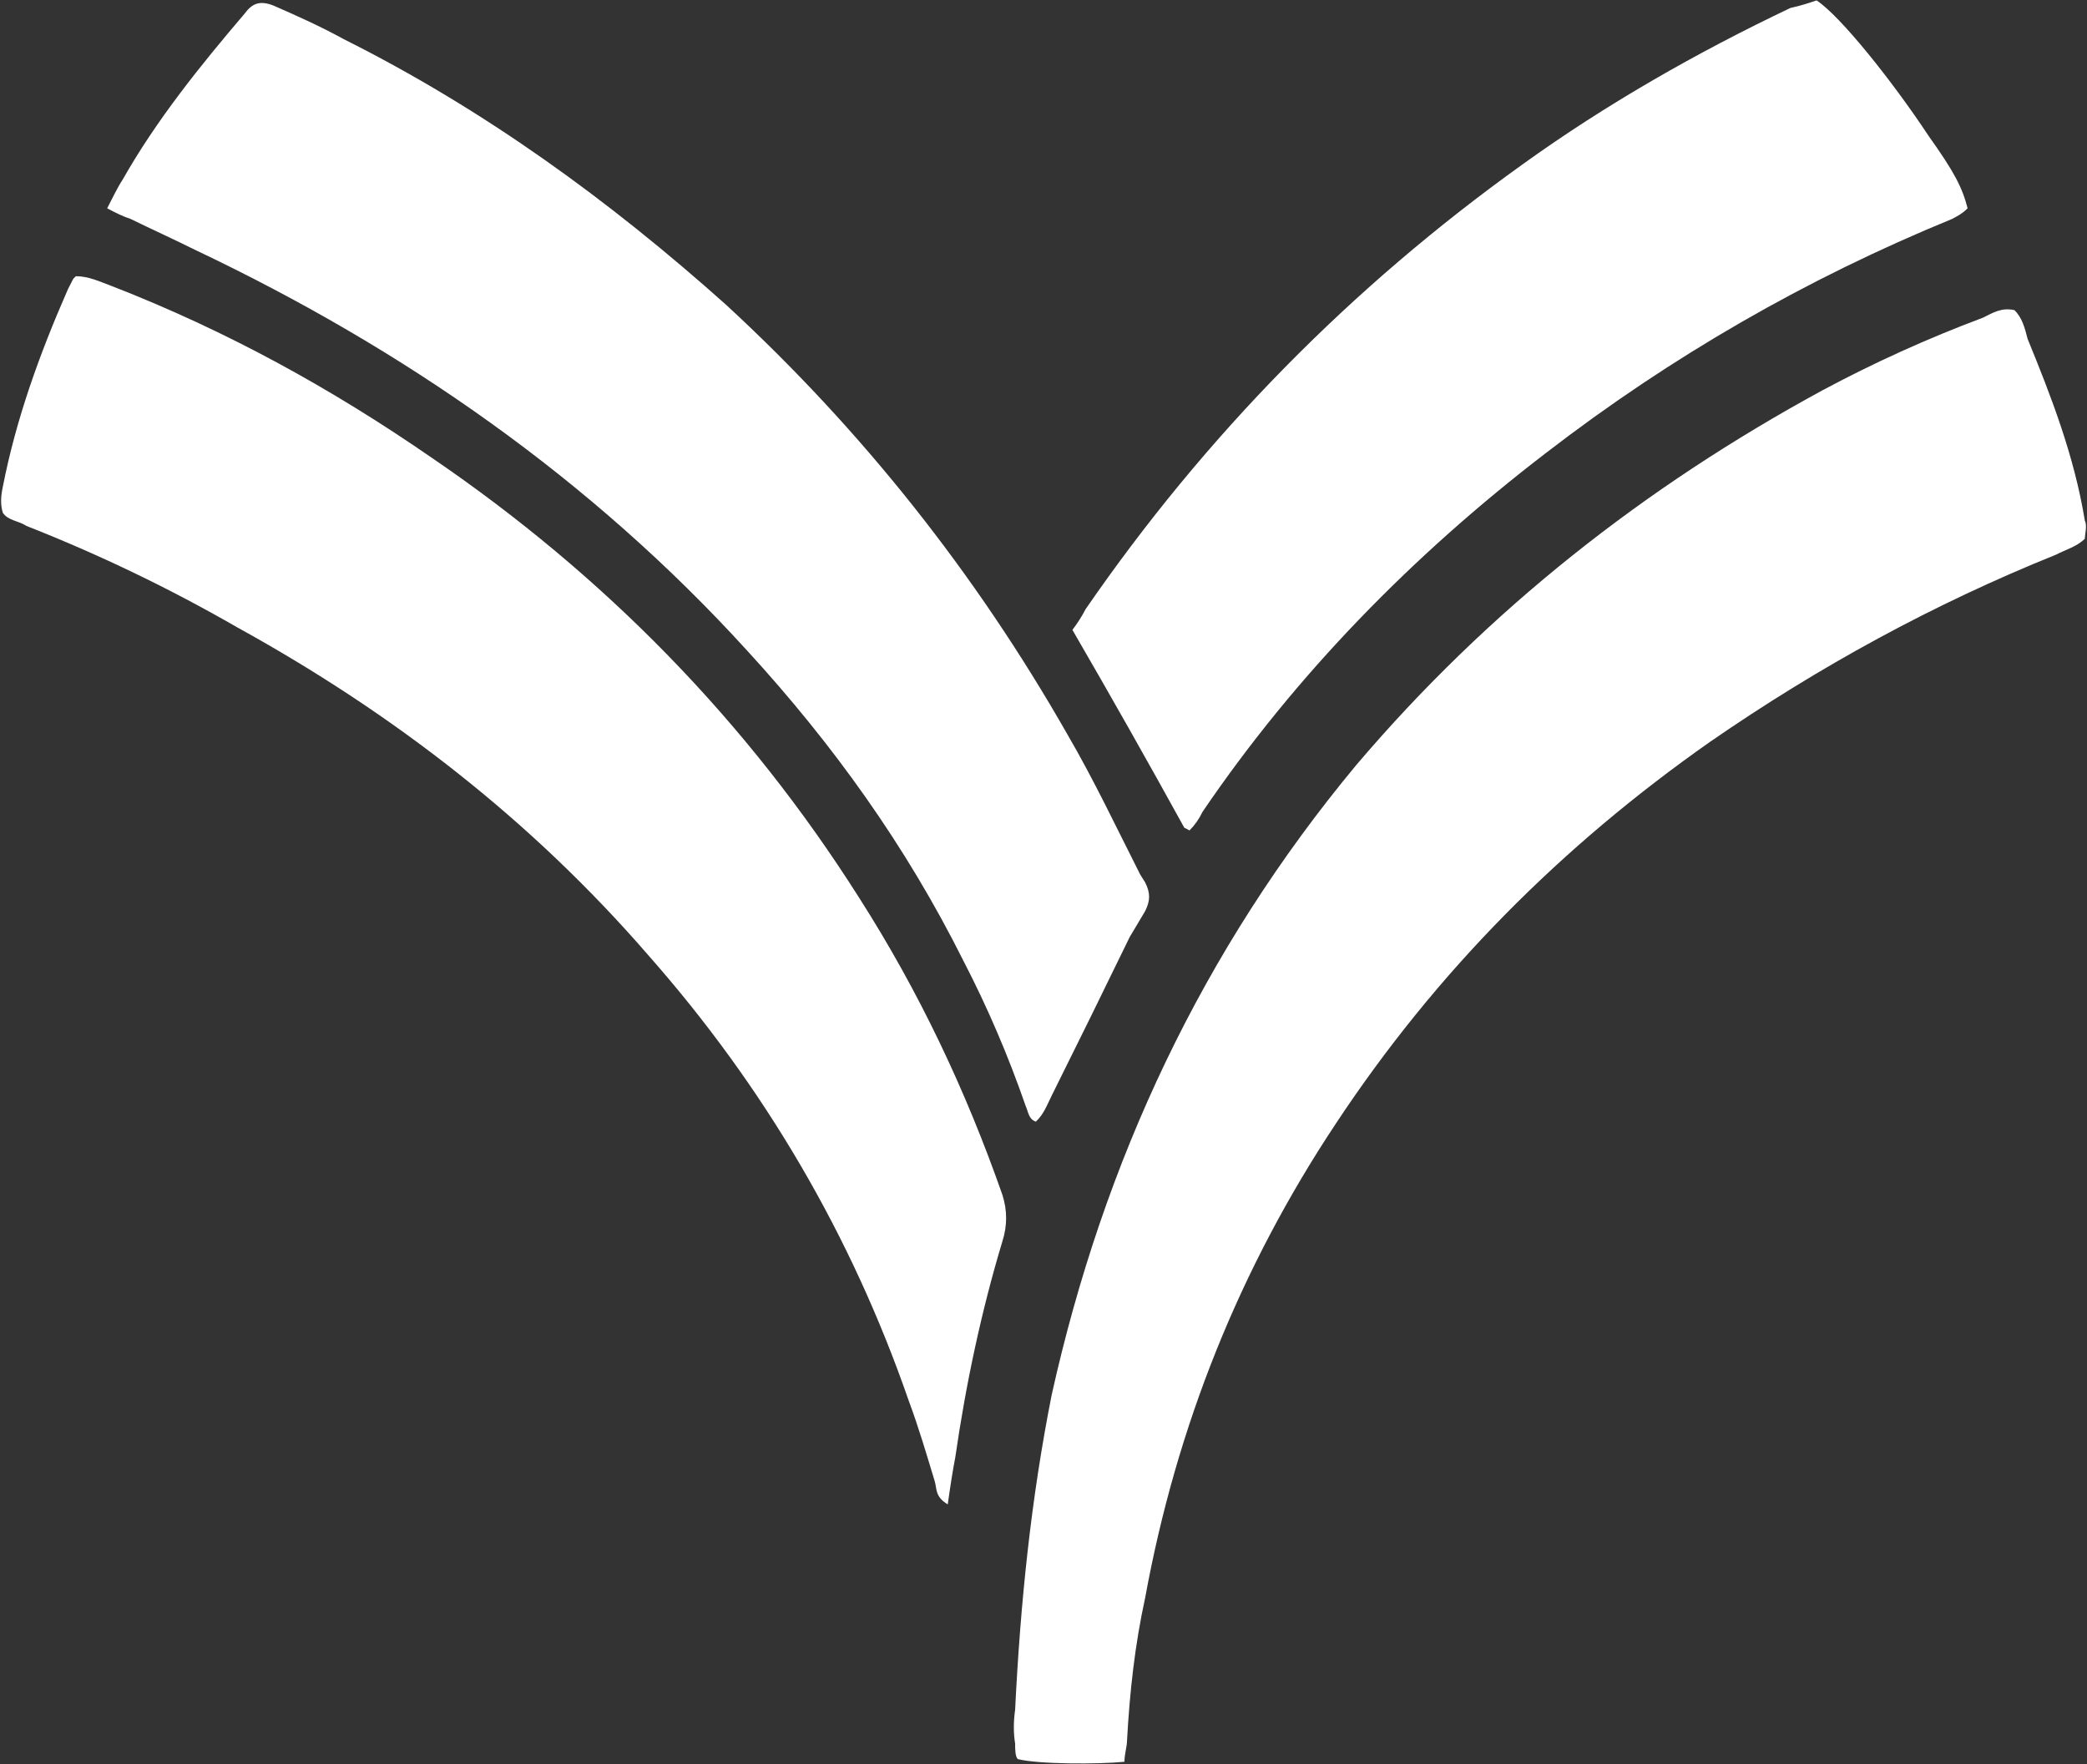 <svg version="1.2" xmlns="http://www.w3.org/2000/svg" viewBox="0 0 1552 1312" width="1552" height="1312">
	<rect x="0" y="0" width="1552" height="1312" fill="#333333" stroke="none"/>
	<title>QLMI</title>
	<style>
		.s0 { fill: #ffffff } 
	</style>
	<path id="Path 48" fill-rule="evenodd" class="s0" d="m836.2 1310.1c-19.4 1.9-63.9 1.9-79.3-2-2-1.9-2-7.5-2-11.5q-1.9-11.7 0-25.2c3.9-79.3 11.8-156.6 27.2-234.2 38.7-174 112.1-330.6 226.4-468.2 98.6-116 214.9-207 346.3-278.5q58-31.1 119.9-54.3c7.9-3.9 13.7-7.6 23.3-5.6 5.8 5.6 7.8 13.4 9.8 21.3 17.3 42.3 34.7 86.8 42.6 135.3 1.9 3.9 0 9.8 0 13.4-5.9 5.9-13.8 7.9-21.3 11.8-91.1 36.7-176.3 83.2-257.5 139.3-110.1 77.3-203.2 170.3-278.5 284.3q-106.5 160.6-141.5 352.2c-7.6 34.7-11.5 69.8-13.5 106.5 0 3.9-1.9 9.8-1.9 15.4zm-756.5-1155.2c3.9-7.5 7.6-15.4 11.5-21.3 25.2-44.5 58-85.1 91-123.8 5.6-7.6 11.5-9.5 21.3-5.6 17.4 7.6 34.8 15.4 52.1 24.9 104.6 52.4 197.6 120 284.4 197.6q151 139.2 253.6 319.1c19.3 33 36.7 69.7 54.3 104.5l3.7 5.9c3.9 7.8 3.9 13.4 0 21.3q-5.6 9.5-11.5 19.3-29.1 59.9-58 117.9c-3.9 7.9-5.9 13.8-11.8 19.4-5.6-2-5.6-7.6-7.5-11.5q-19.4-56.1-46.5-108.4c-42.6-85.2-96.7-160.6-160.6-230.3-116.3-127.8-255.5-224.5-410.2-297.9-15.7-7.8-33-15.7-48.4-23.2-5.9-2-9.8-3.9-17.4-7.9zm625.1 963.8c-9.8-5.9-7.9-11.7-9.8-17.6-5.9-19.4-11.5-38.7-19.4-60q-63.8-183.8-193.6-330.9c-87.1-100.5-189.7-179.8-305.6-243.7q-75.4-43.4-156.7-75.4c-5.9-3.9-13.7-3.9-17.6-9.8-1.7-5.6-1.7-11.5 0-19.3 9.8-50.2 27.2-98.6 48.5-147.1l3.9-7.6 1.9-1.9c9.6 0 17.4 3.9 27.2 7.5 84.9 33.1 162.5 75.7 237.9 127.8 127.7 87.1 234.2 195.5 317.4 326.9 44.6 69.8 79.3 143.2 106.5 220.8q5.6 17.4 0 34.8c-15.7 52.1-27.2 106.4-35 160.5q-2.8 14.6-5.6 35zm179.8-501.2l-3.9-2q-40.6-73.7-83.2-147.1 5.9-7.8 9.8-15.4 133.4-193.6 325-330.8c61.9-44.6 129.8-83.3 199.2-116.3 7.9-1.7 13.8-3.7 19.4-5.6 17.6 11.5 56.3 59.9 83.2 100.6 19.3 27.1 25.2 38.6 29.1 54-3.9 4-7.8 5.9-11.5 7.9q-162.8 66.7-302 174c-98.6 75.6-185.8 164.4-255.5 267q-3.7 7.8-9.6 13.7z"/>
</svg>